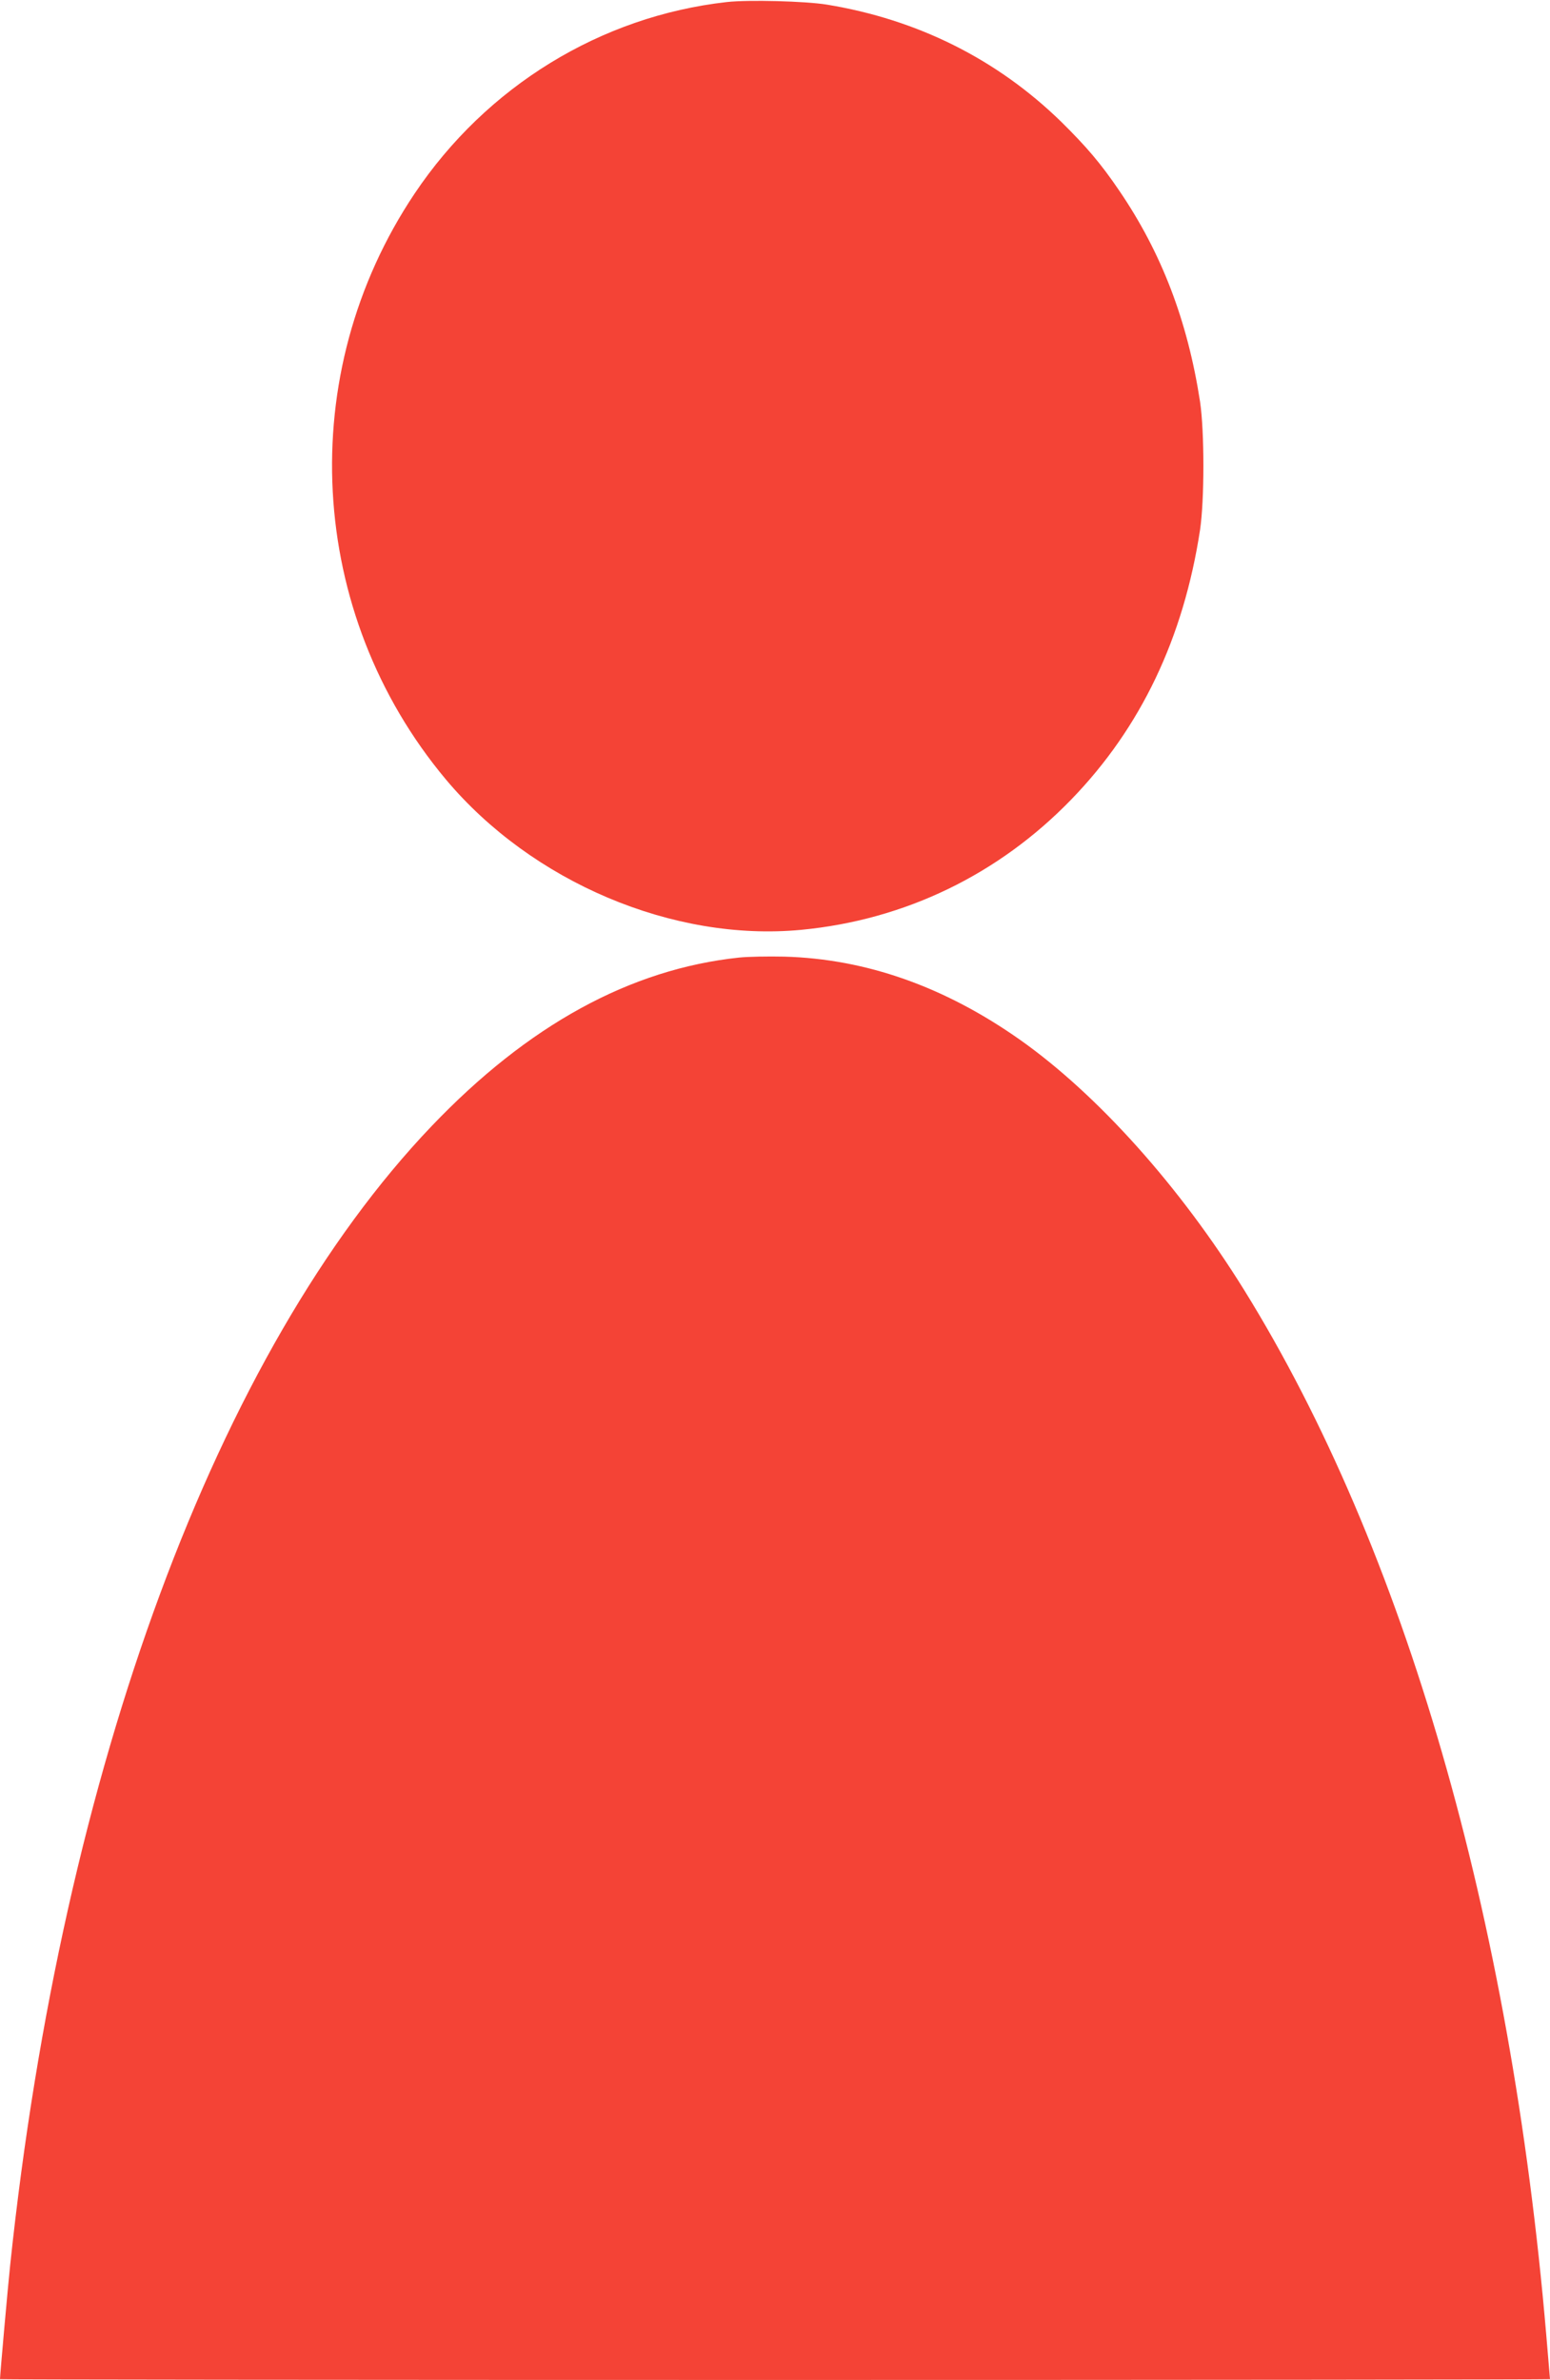 <?xml version="1.0" standalone="no"?>
<!DOCTYPE svg PUBLIC "-//W3C//DTD SVG 20010904//EN"
 "http://www.w3.org/TR/2001/REC-SVG-20010904/DTD/svg10.dtd">
<svg version="1.0" xmlns="http://www.w3.org/2000/svg"
 width="834pt" height="1280pt" viewBox="0 0 834 1280"
 preserveAspectRatio="xMidYMid meet">
<g transform="translate(0,1280) scale(0.1,-0.1)"
fill="#f44336" stroke="none">
<path d="M3911 12789 c-679 -76 -1294 -454 -1680 -1030 -650 -969 -581 -2256
168 -3151 463 -552 1223 -874 1911 -809 558 53 1063 297 1455 702 373 385 603
867 692 1449 24 161 24 529 0 690 -67 434 -207 801 -435 1135 -99 146 -177
237 -313 371 -345 336 -772 549 -1259 629 -116 19 -424 27 -539 14z"/>
<path d="M3977 7650 c-586 -62 -1136 -363 -1656 -908 -1152 -1207 -1985 -3457
-2266 -6122 -12 -111 -55 -596 -55 -616 0 -2 1876 -4 4170 -4 2294 0 4170 2
4170 4 0 1 -9 108 -20 237 -192 2253 -763 4229 -1625 5620 -345 556 -789 1052
-1207 1347 -406 286 -829 435 -1268 447 -85 2 -195 0 -243 -5z"/>
</g>
</svg>

